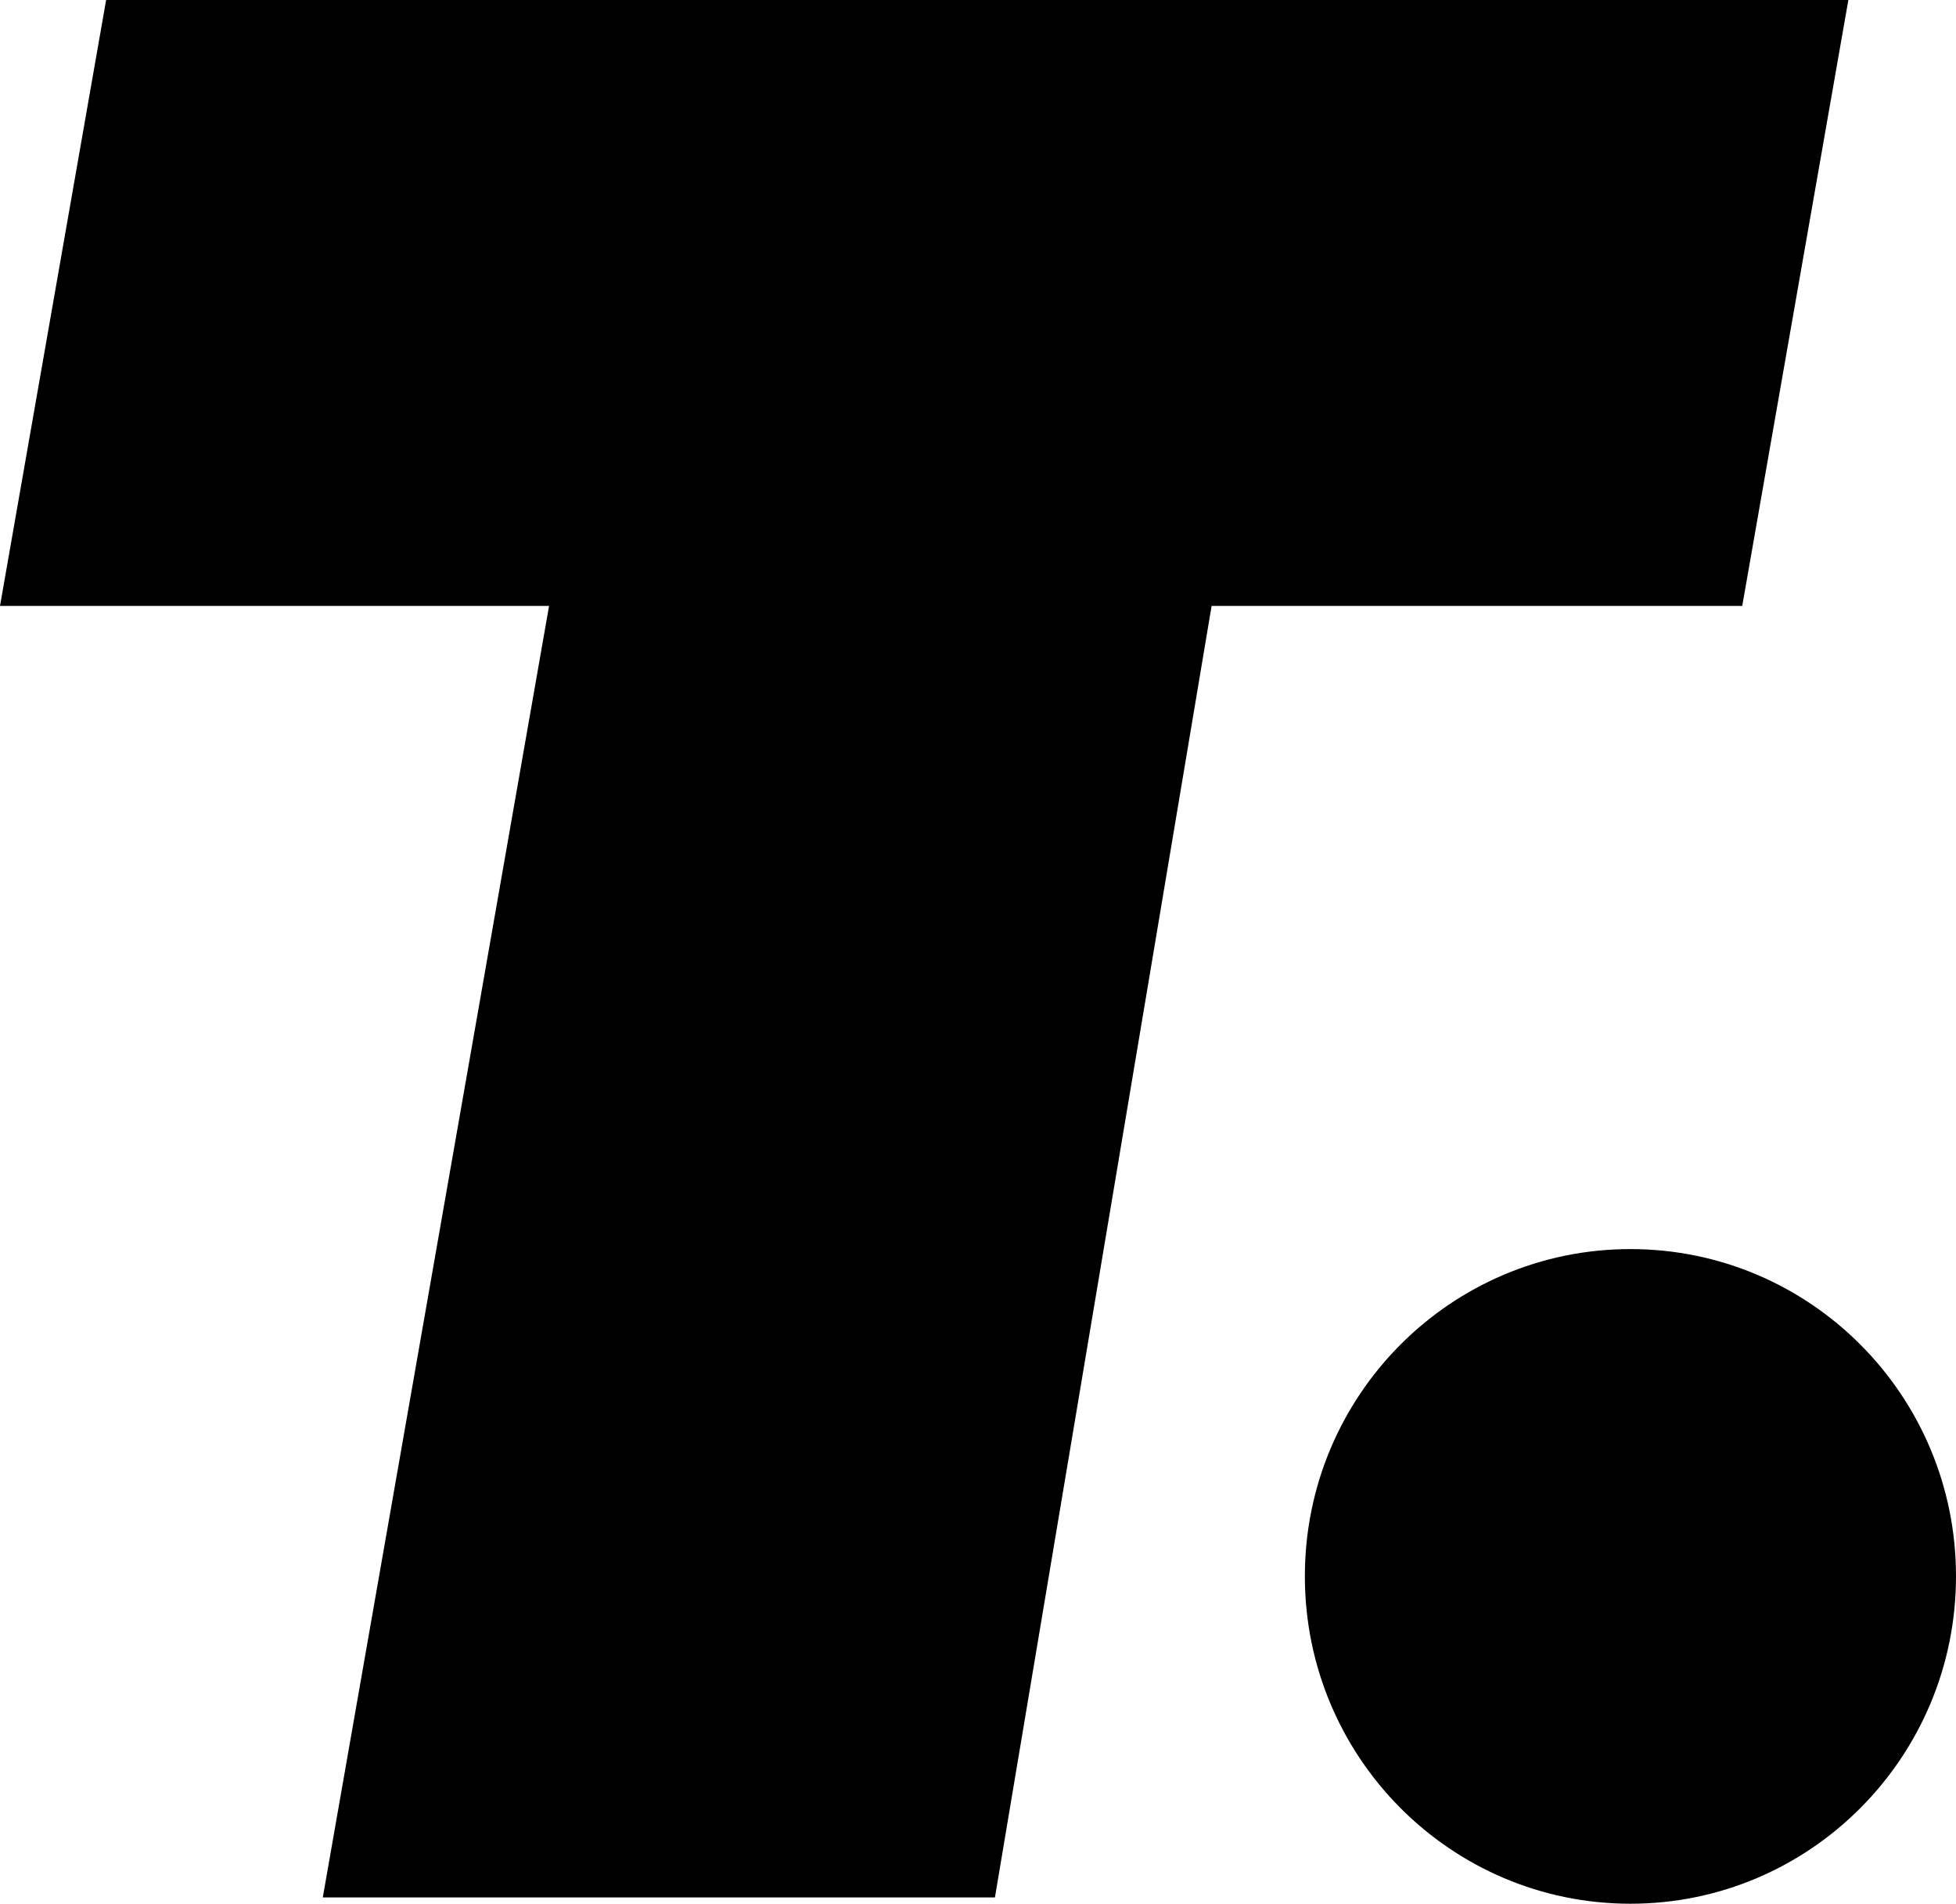 <?xml version="1.0" encoding="UTF-8" standalone="no"?>
<!-- Created with Inkscape (http://www.inkscape.org/) -->

<svg
   xmlns:dc="http://purl.org/dc/elements/1.1/"
   xmlns:cc="http://creativecommons.org/ns#"
   xmlns:rdf="http://www.w3.org/1999/02/22-rdf-syntax-ns#"
   xmlns:svg="http://www.w3.org/2000/svg"
   xmlns="http://www.w3.org/2000/svg"
   xmlns:sodipodi="http://sodipodi.sourceforge.net/DTD/sodipodi-0.dtd"
   xmlns:inkscape="http://www.inkscape.org/namespaces/inkscape"
   id="svg2996"
   version="1.1"
   inkscape:version="0.92.2 (5c3e80d, 2017-08-06)"
   width="1000"
   height="973.06"
   sodipodi:docname="Turner Broadcasting System (2015) (Monogram).svg">
  <defs
     id="defs3000" />
  <sodipodi:namedview
     pagecolor="#ffffff"
     bordercolor="#666666"
     borderopacity="1"
     objecttolerance="10"
     gridtolerance="10"
     guidetolerance="10"
     inkscape:pageopacity="0"
     inkscape:pageshadow="2"
     inkscape:window-width="1366"
     inkscape:window-height="705"
     id="namedview2998"
     showgrid="false"
     inkscape:zoom="0.392494"
     inkscape:cx="878.46459"
     inkscape:cy="332.62115"
     inkscape:window-x="-8"
     inkscape:window-y="-8"
     inkscape:window-maximized="1"
     inkscape:current-layer="svg2996"
     fit-margin-top="0"
     fit-margin-left="0"
     fit-margin-right="0"
     fit-margin-bottom="0" />
  <path
     style="fill:#000000;stroke:none;stroke-width:6.567"
     d="M 165.03,969.837 H 508.656 L 619.43,309.715 H 890.713 L 944.969,2.8896484e-5 H 54.257 L 0,309.715 h 280.708 z"
     id="path3008"
     inkscape:connector-curvature="0"
     sodipodi:nodetypes="ccccccccc" />
  <path
     inkscape:connector-curvature="0"
     style="fill:#000000;stroke:none;stroke-width:5.006"
     d="m 833.554,638.448 c -91.926,0 -166.446,74.816 -166.446,167.228 0,92.412 74.52,167.384 166.446,167.384 C 925.48,973.06 1000,898.088 1000,805.676 1000,713.263 925.48,638.448 833.554,638.448 Z"
     id="path3012"
     sodipodi:nodetypes="sssss" />
</svg>
